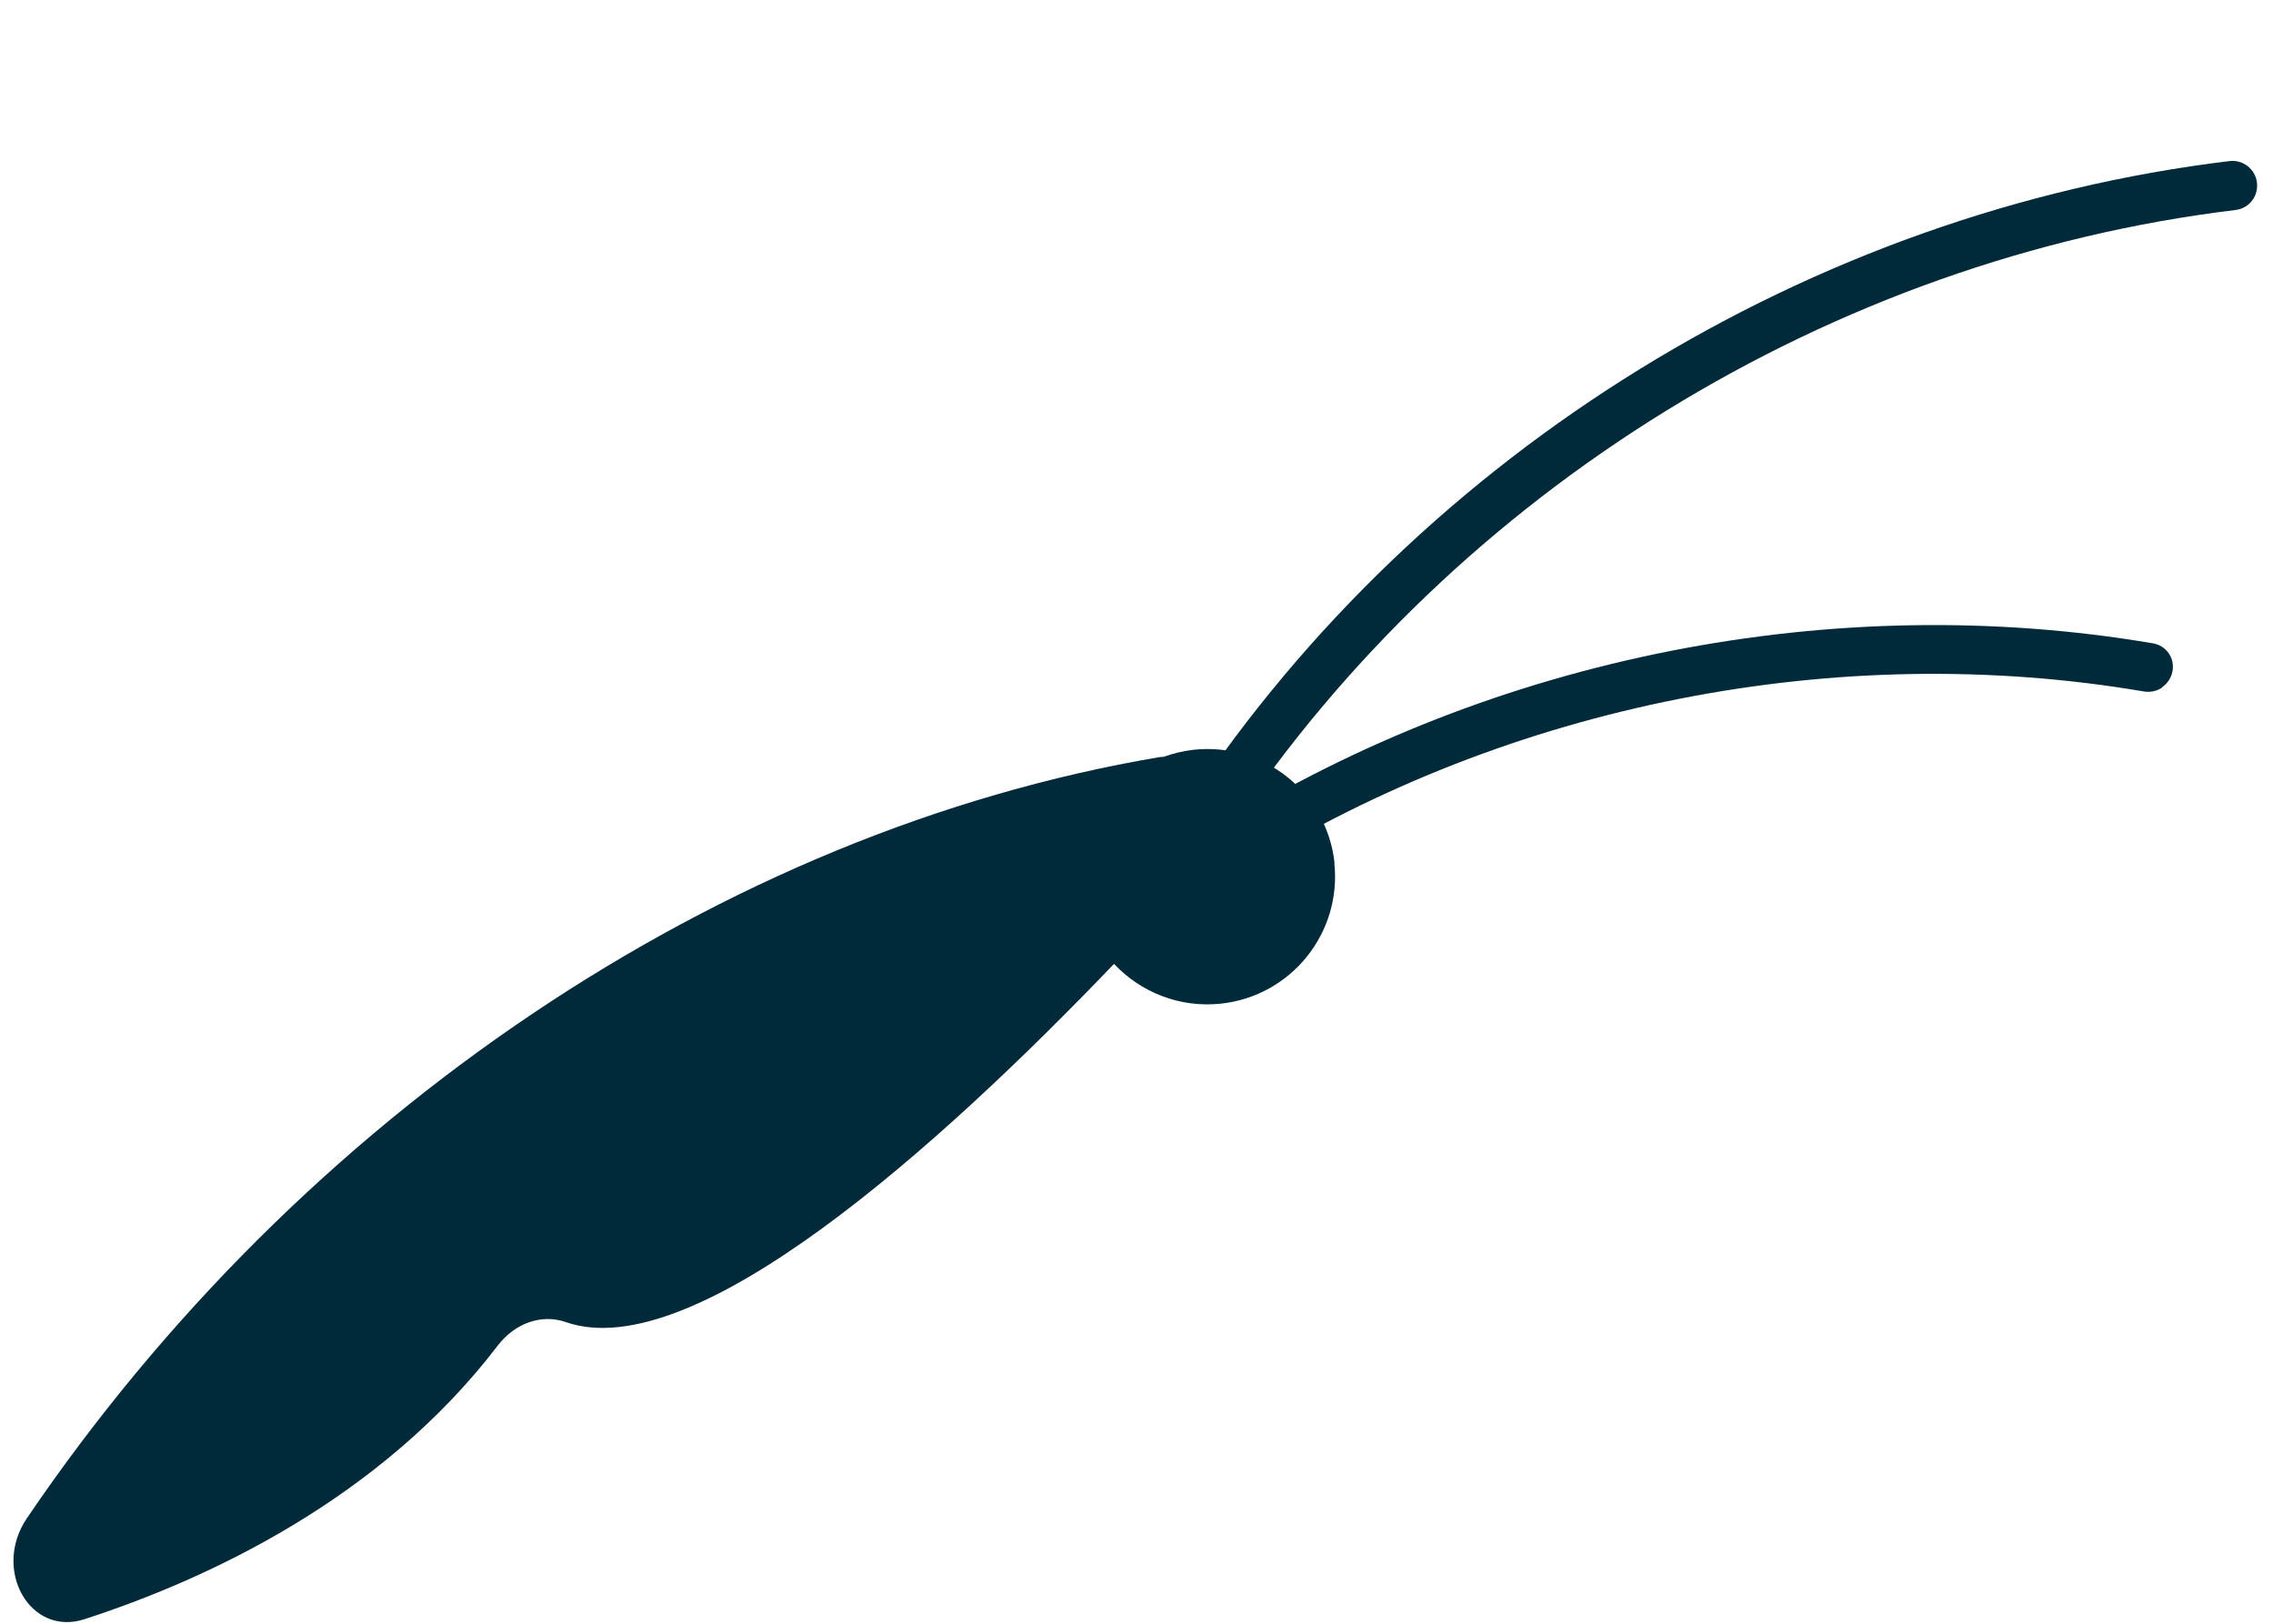 <?xml version="1.0" encoding="UTF-8"?> <svg xmlns="http://www.w3.org/2000/svg" width="77" height="55" viewBox="0 0 77 55" fill="none"><path d="M45.209 29.231C44.951 26.852 42.811 25.139 40.429 25.397C40.071 25.439 39.737 25.522 39.413 25.638C39.363 25.638 39.321 25.638 39.271 25.647C24.48 28.15 10.197 37.746 0.911 51.426C-0.272 53.173 1.019 55.452 2.868 54.844C6.99 53.505 12.879 50.794 16.86 45.58C17.451 44.807 18.359 44.499 19.166 44.782C23.514 46.295 31.817 38.828 37.739 32.649C38.638 33.605 39.954 34.146 41.361 33.996C43.743 33.738 45.459 31.601 45.201 29.223L45.209 29.231Z" fill="#002A3A"></path><path d="M76.095 6.98C75.992 7.049 75.863 7.096 75.734 7.113C62.049 8.765 49.323 16.606 41.683 28.085C41.431 28.468 40.908 28.569 40.532 28.308C40.148 28.053 40.048 27.535 40.301 27.152C48.195 15.279 61.361 7.17 75.526 5.456C75.98 5.401 76.399 5.724 76.456 6.18C76.497 6.506 76.35 6.807 76.102 6.975L76.095 6.98Z" fill="#002A3A"></path><path d="M73.247 23.287C73.074 23.404 72.86 23.459 72.634 23.423C62.271 21.656 51.17 23.847 42.182 29.429C41.793 29.673 41.279 29.553 41.039 29.169C40.799 28.785 40.91 28.262 41.315 28.028C50.651 22.23 62.173 19.963 72.93 21.791C73.382 21.863 73.684 22.295 73.594 22.743C73.548 22.973 73.415 23.163 73.235 23.284L73.247 23.287Z" fill="#002A3A"></path></svg> 